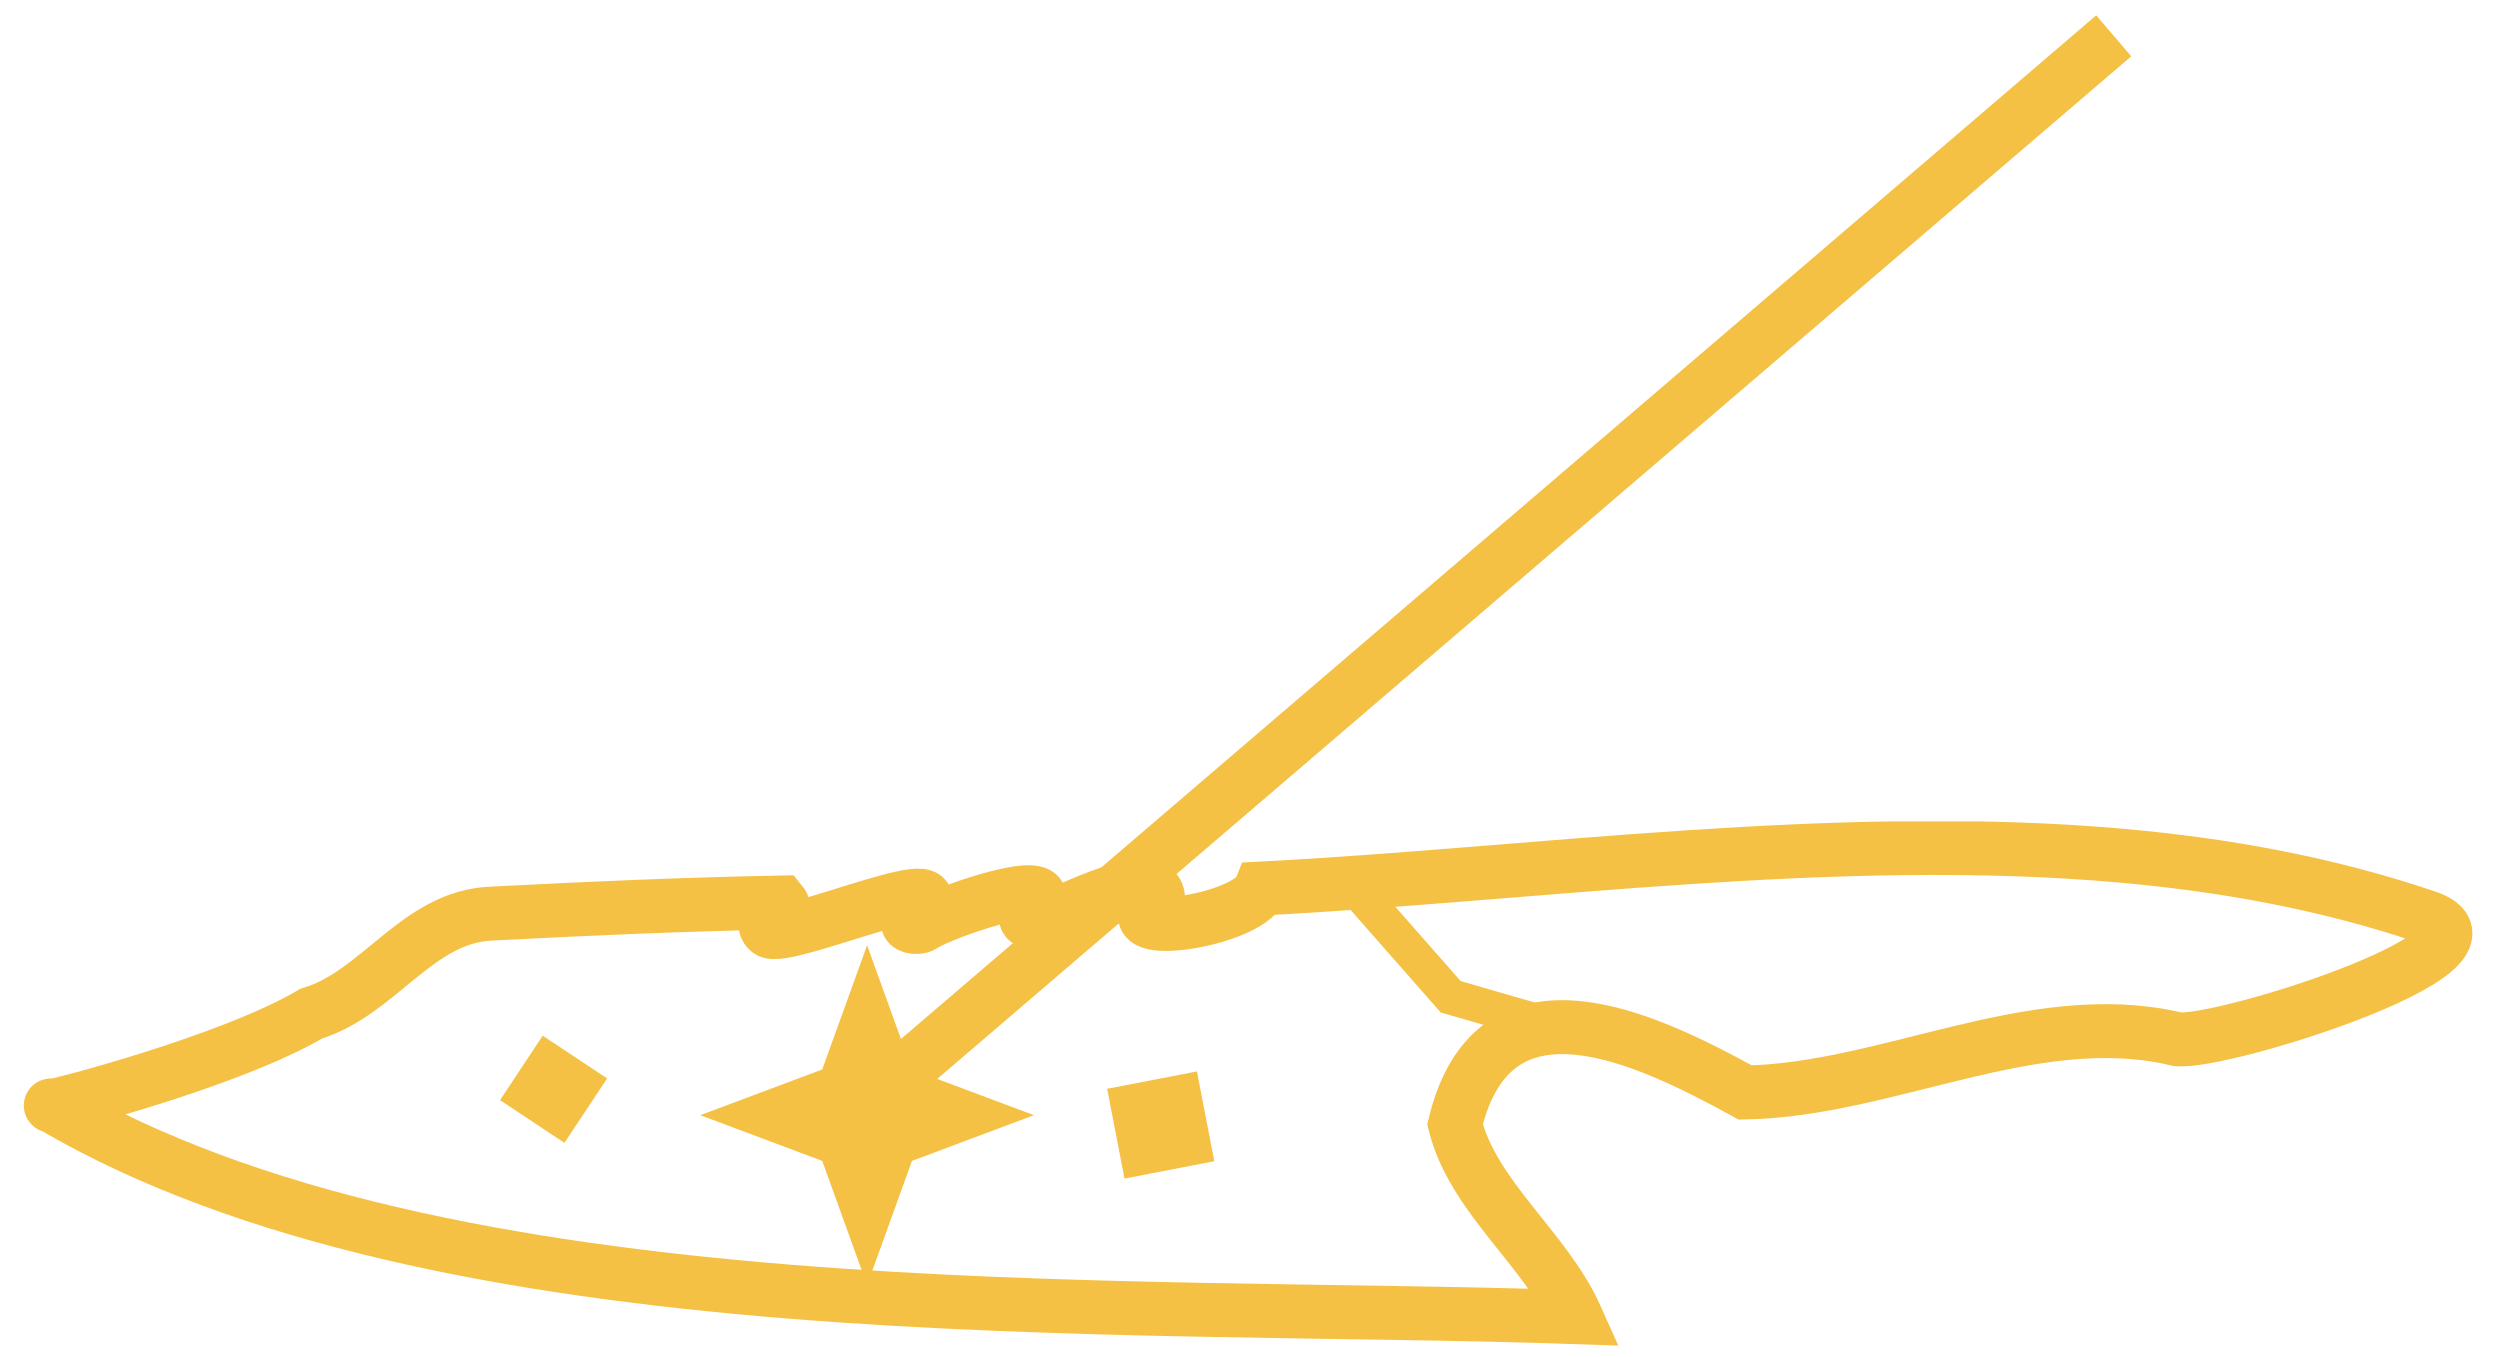 <svg xmlns="http://www.w3.org/2000/svg" fill="none" viewBox="0 0 70 38" height="38" width="70">
<g clip-path="url(#clip0_19035_280)">
<path stroke-miterlimit="10" stroke-width="1.51" stroke="#F4C145" d="M1.45 30.97C1.511 30.99 6.43 29.73 8.72 28.38C10.62 27.81 11.69 25.65 13.78 25.58C16.47 25.44 19.18 25.32 21.87 25.27C22.19 25.66 21.15 25.73 21.52 26.06C21.92 26.44 27.53 23.93 25.46 25.74C25.29 25.95 25.69 26 25.82 25.92C26.42 25.51 30.2 24.24 28.8 25.58C28.55 25.82 29.01 25.87 29.17 25.78C29.89 25.53 32.43 24.16 32.43 25.19C30.82 26.4 34.93 25.81 35.3 24.88C42.99 24.48 51.44 23.25 59.41 23.96C62.32 24.22 65.17 24.74 67.89 25.66C70.86 26.58 61.56 29.45 60.85 29.07C56.88 28.19 52.86 30.51 48.87 30.59C46.09 29.07 41.83 26.99 40.74 31.48C41.25 33.52 43.27 34.96 44.13 36.88C31.31 36.44 12.4 37.39 1.44 30.95C1.44 30.95 1.39 30.95 1.45 30.97Z"></path>
<path stroke-miterlimit="10" stroke="#F4C145" d="M37.92 24.84L40.62 27.91L45.04 29.19"></path>
</g>
<path fill="#F4C145" d="M28.95 31.225L25.535 32.505L24.279 35.983L23.022 32.505L19.607 31.225L23.022 29.945L24.279 26.468L25.535 29.945L28.95 31.225Z"></path>
<path fill="#F4C145" d="M17 30.196L15.196 29L14 30.804L15.804 32L17 30.196Z"></path>
<path fill="#F4C145" d="M33.514 30L31 30.486L31.486 33L34 32.514L33.514 30Z"></path>
<path stroke-miterlimit="10" stroke-width="1.51" stroke="#F4C145" d="M24.703 30.534L59.184 1.003"></path>
<defs>
<clipPath id="clip0_19035_280">
<rect transform="translate(0 23)" fill="white" height="14.7" width="69.23"></rect>
</clipPath>
</defs>
</svg>

